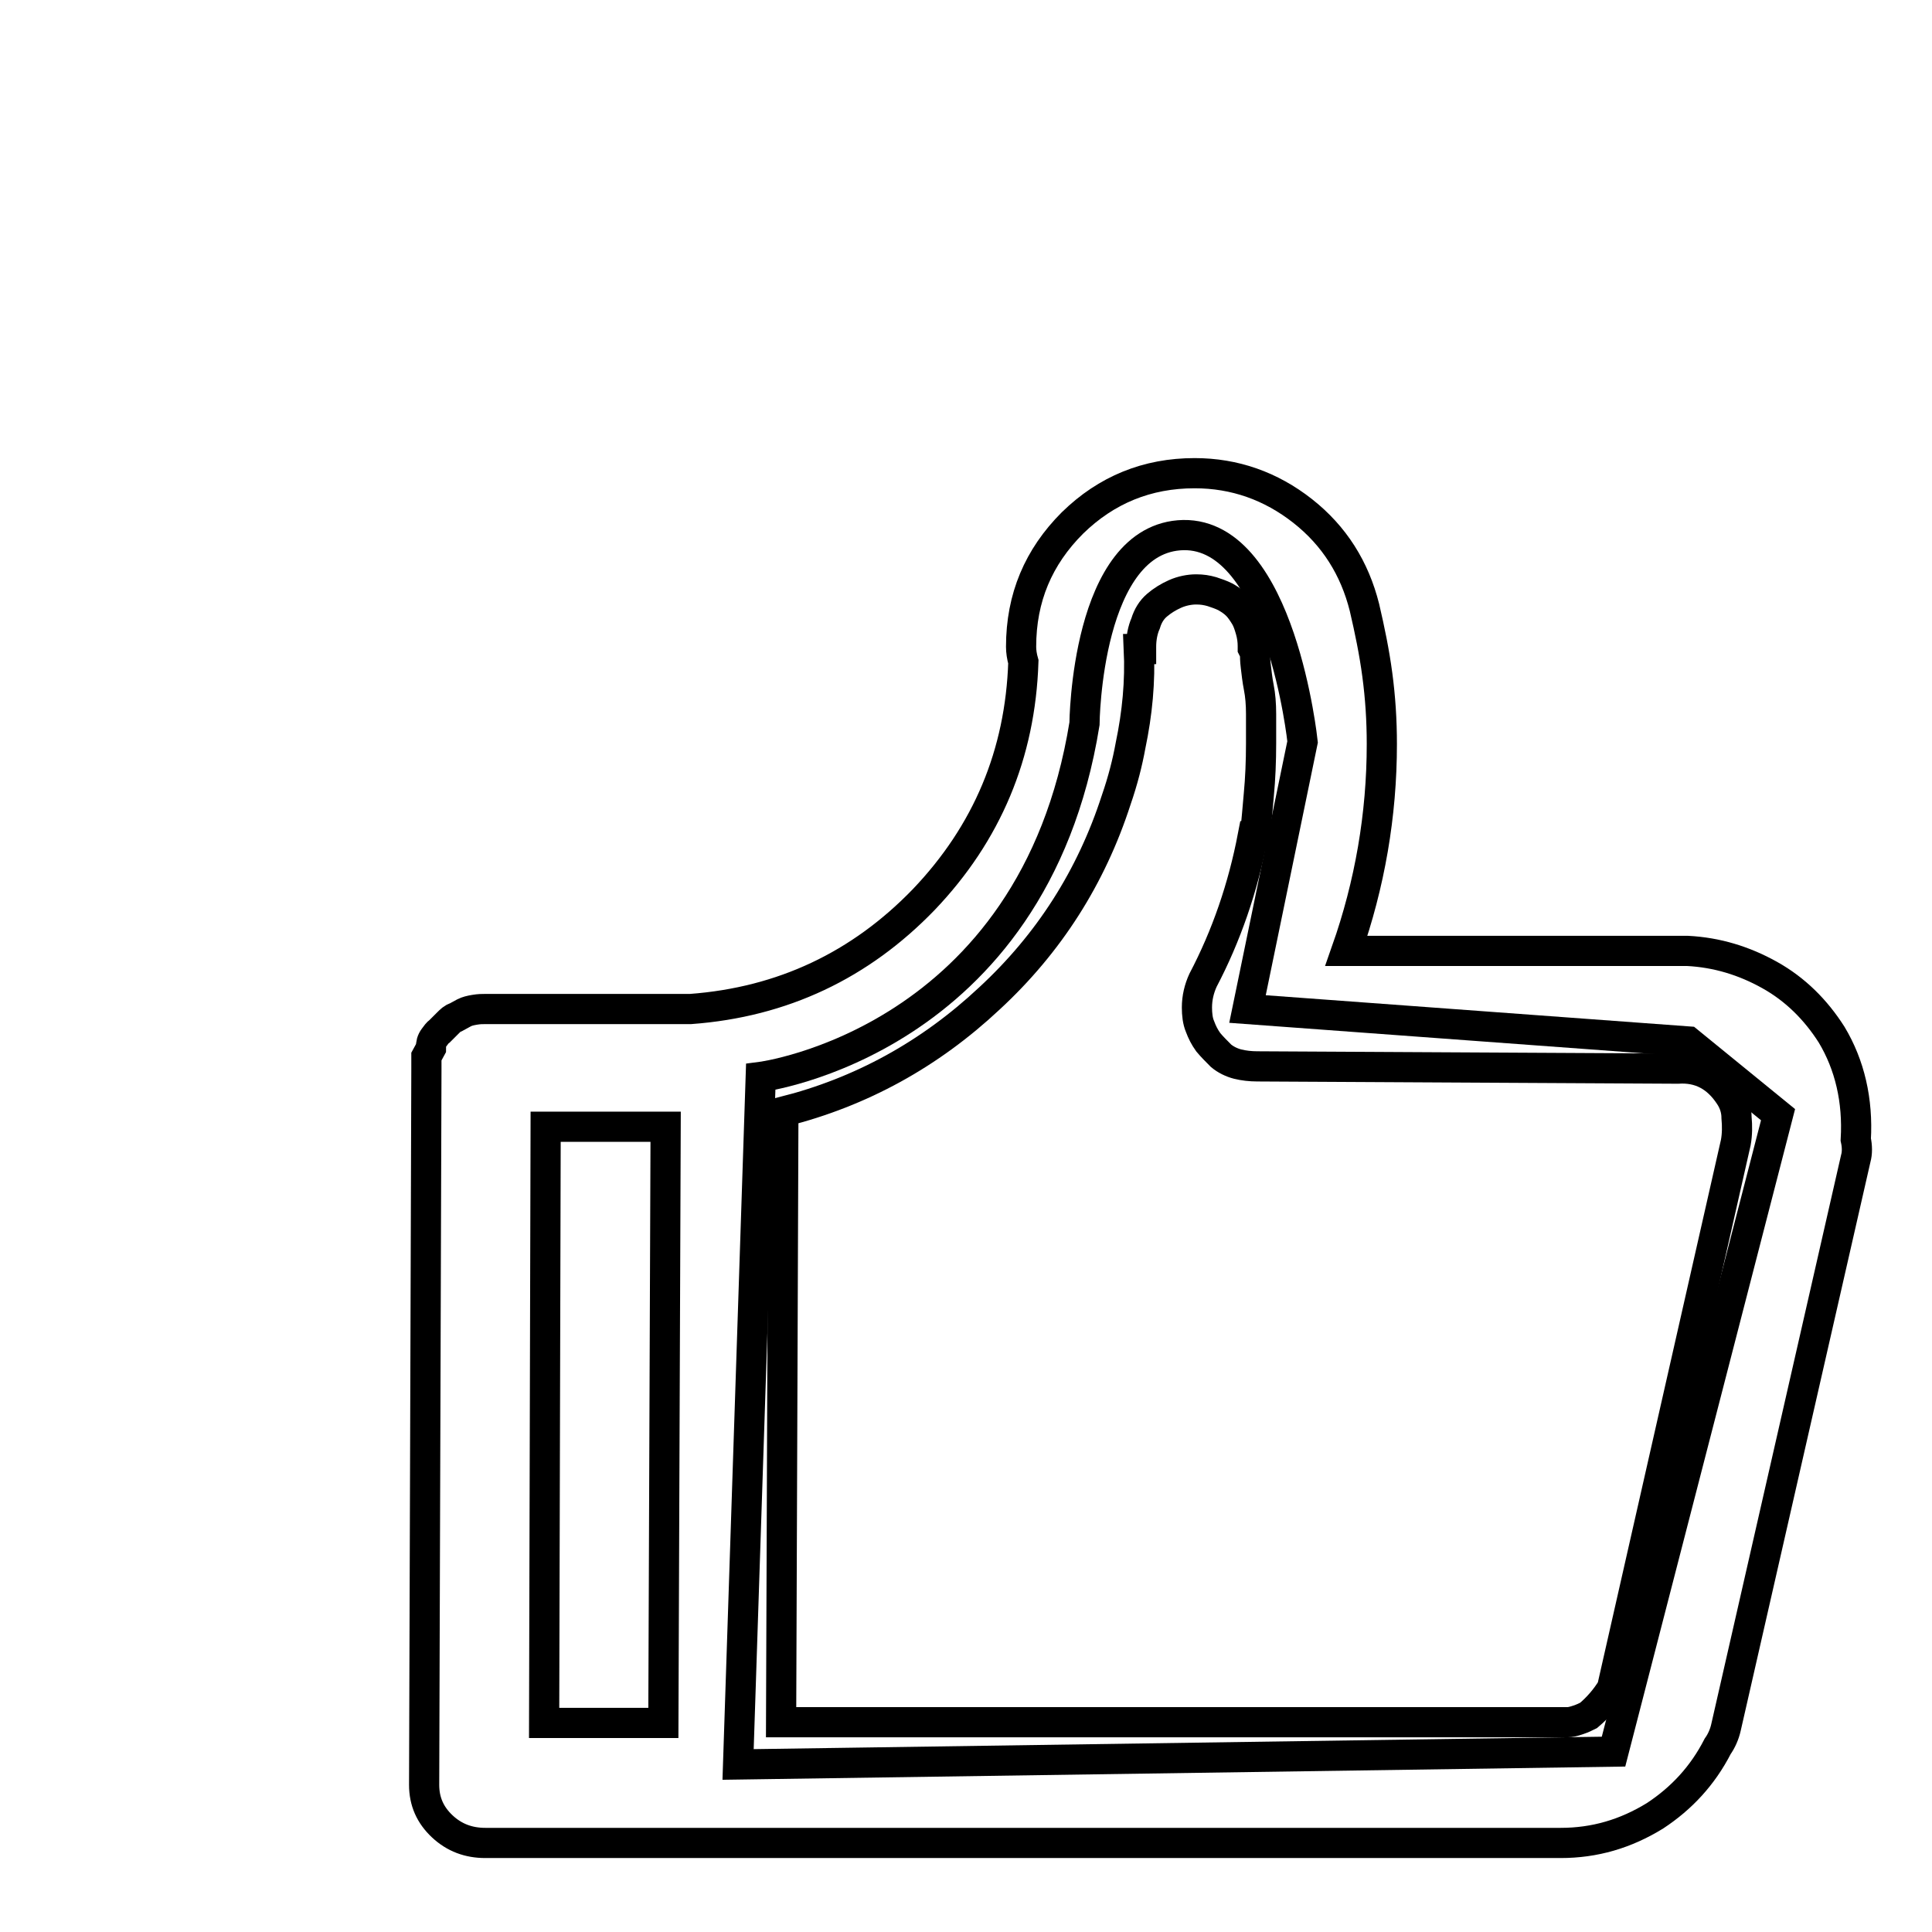 <?xml version="1.0" encoding="utf-8"?>
<!-- Svg Vector Icons : http://www.onlinewebfonts.com/icon -->
<!DOCTYPE svg PUBLIC "-//W3C//DTD SVG 1.1//EN" "http://www.w3.org/Graphics/SVG/1.1/DTD/svg11.dtd">
<svg version="1.1" xmlns="http://www.w3.org/2000/svg" xmlns:xlink="http://www.w3.org/1999/xlink" x="0px" y="0px" viewBox="0 0 256 256" enable-background="new 0 0 256 256" xml:space="preserve">
<g><g><path stroke-width="4" fill-opacity="0" stroke="#000000"  d="M10,11.9L10,11.9L10,11.9L10,11.9z M245.9,151c0.2,0.9,0.2,1.8,0,2.5l-17.2,75.4c-0.2,0.9-0.6,1.8-1.1,2.5c-2,3.9-4.8,6.9-8.3,9.2c-3.9,2.4-8,3.6-12.5,3.6H64.3c-2.2,0-4.1-0.7-5.7-2.2c-1.6-1.5-2.4-3.3-2.4-5.5l0.3-94.8v-1.7l0.6-1.1c0-0.6,0.1-1,0.4-1.4c0.3-0.4,0.5-0.7,0.7-0.8l1.1-1.1c0.4-0.4,0.7-0.7,1.1-0.8l1.1-0.6c0.4-0.2,0.8-0.3,1.4-0.4c0.6-0.1,1-0.1,1.4-0.1h27.2c12.2-0.9,22.5-5.8,30.9-14.5c8.4-8.8,12.8-19.3,13.2-31.5c-0.2-0.7-0.3-1.4-0.3-2c0-6.5,2.3-11.9,6.8-16.4c4.5-4.4,9.9-6.6,16.2-6.6c5.3,0,10.1,1.7,14.3,5c4.2,3.3,6.9,7.6,8.2,12.8c0.7,3,1.3,5.9,1.7,8.9c0.4,3,0.6,6,0.6,9.2c0,9.4-1.6,18.6-4.7,27.4h45.2c3.9,0.2,7.5,1.3,10.9,3.2c3.4,1.9,6.1,4.6,8.2,7.9C245.1,141.1,246.2,145.8,245.9,151L245.9,151z M72.1,228.3h15.8l0.3-79H72.3L72.1,228.3z M229.2,145.2c-1.7-2.6-4-3.8-6.9-3.6l0,0l-55.7-0.3c-0.9,0-1.8-0.1-2.6-0.3c-0.8-0.2-1.6-0.6-2.2-1.1c-0.6-0.6-1.2-1.2-1.7-1.8c-0.5-0.7-0.8-1.3-1.1-2.1c-0.3-0.7-0.4-1.6-0.4-2.5c0-1.3,0.3-2.5,0.8-3.6c3.1-5.9,5.3-12.3,6.6-19.1h0.3c0-0.2,0-0.6,0.1-1.3c0.1-0.6,0.2-2,0.4-4.2c0.2-2.1,0.3-4.4,0.3-6.8v-3.9c0-1.3-0.1-2.5-0.3-3.5c-0.2-1-0.3-2-0.4-2.8c-0.1-0.8-0.1-1.4-0.1-1.8l-0.3-0.6v-0.3c0-0.7-0.1-1.4-0.3-2.1c-0.2-0.7-0.4-1.3-0.7-1.8s-0.7-1.1-1.1-1.5c-0.5-0.5-1-0.8-1.5-1.1c-0.6-0.3-1.2-0.5-1.8-0.7c-0.7-0.2-1.3-0.3-2.1-0.3c-0.9,0-1.9,0.2-2.8,0.6c-0.9,0.4-1.7,0.9-2.4,1.5c-0.7,0.6-1.2,1.4-1.5,2.4c-0.4,0.9-0.6,2-0.6,3.1v0.3h-0.3c0.2,4.3-0.2,8.5-1.1,12.8c-0.4,2.2-1,4.6-1.9,7.2c-3.3,10.2-8.9,19-16.8,26.3c-7.9,7.4-17,12.4-27.3,15l-0.3,80.9h104.2c0.4,0,0.8-0.1,1.4-0.3c0.6-0.2,1-0.4,1.4-0.6c1.3-1.1,2.3-2.3,3.1-3.6l16.4-72.3c0.2-1.1,0.2-2.2,0.1-3.3C230.1,147.1,229.8,146.1,229.2,145.2L229.2,145.2L229.2,145.2z"/><path stroke-width="4" fill-opacity="0" stroke="#000000"  d="M100.8,142.7c0,0,36.1-4.6,42.9-46.8c0,0,0.2-24.7,13.1-25c12.9-0.2,15.8,27.4,15.8,27.4l-7.3,35.4l58.4,4.3l11.9,9.7l-21.8,84.4l-116,1.7L100.8,142.7z"/></g></g>
</svg>